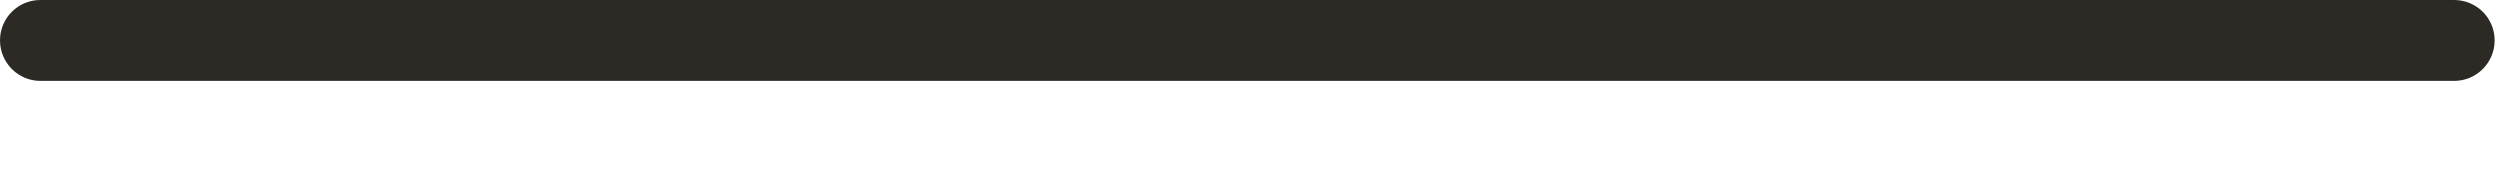 <?xml version="1.0" encoding="utf-8"?>
<svg xmlns="http://www.w3.org/2000/svg" fill="none" height="100%" overflow="visible" preserveAspectRatio="none" style="display: block;" viewBox="0 0 14 1" width="100%">
<path d="M13.743 0.453H0.226C0.101 0.453 0 0.351 0 0.226C0 0.101 0.101 0 0.226 0H13.743C13.869 0 13.97 0.101 13.97 0.226C13.97 0.351 13.869 0.453 13.743 0.453Z" fill="#2D2A26" id="Path 311"/>
</svg>